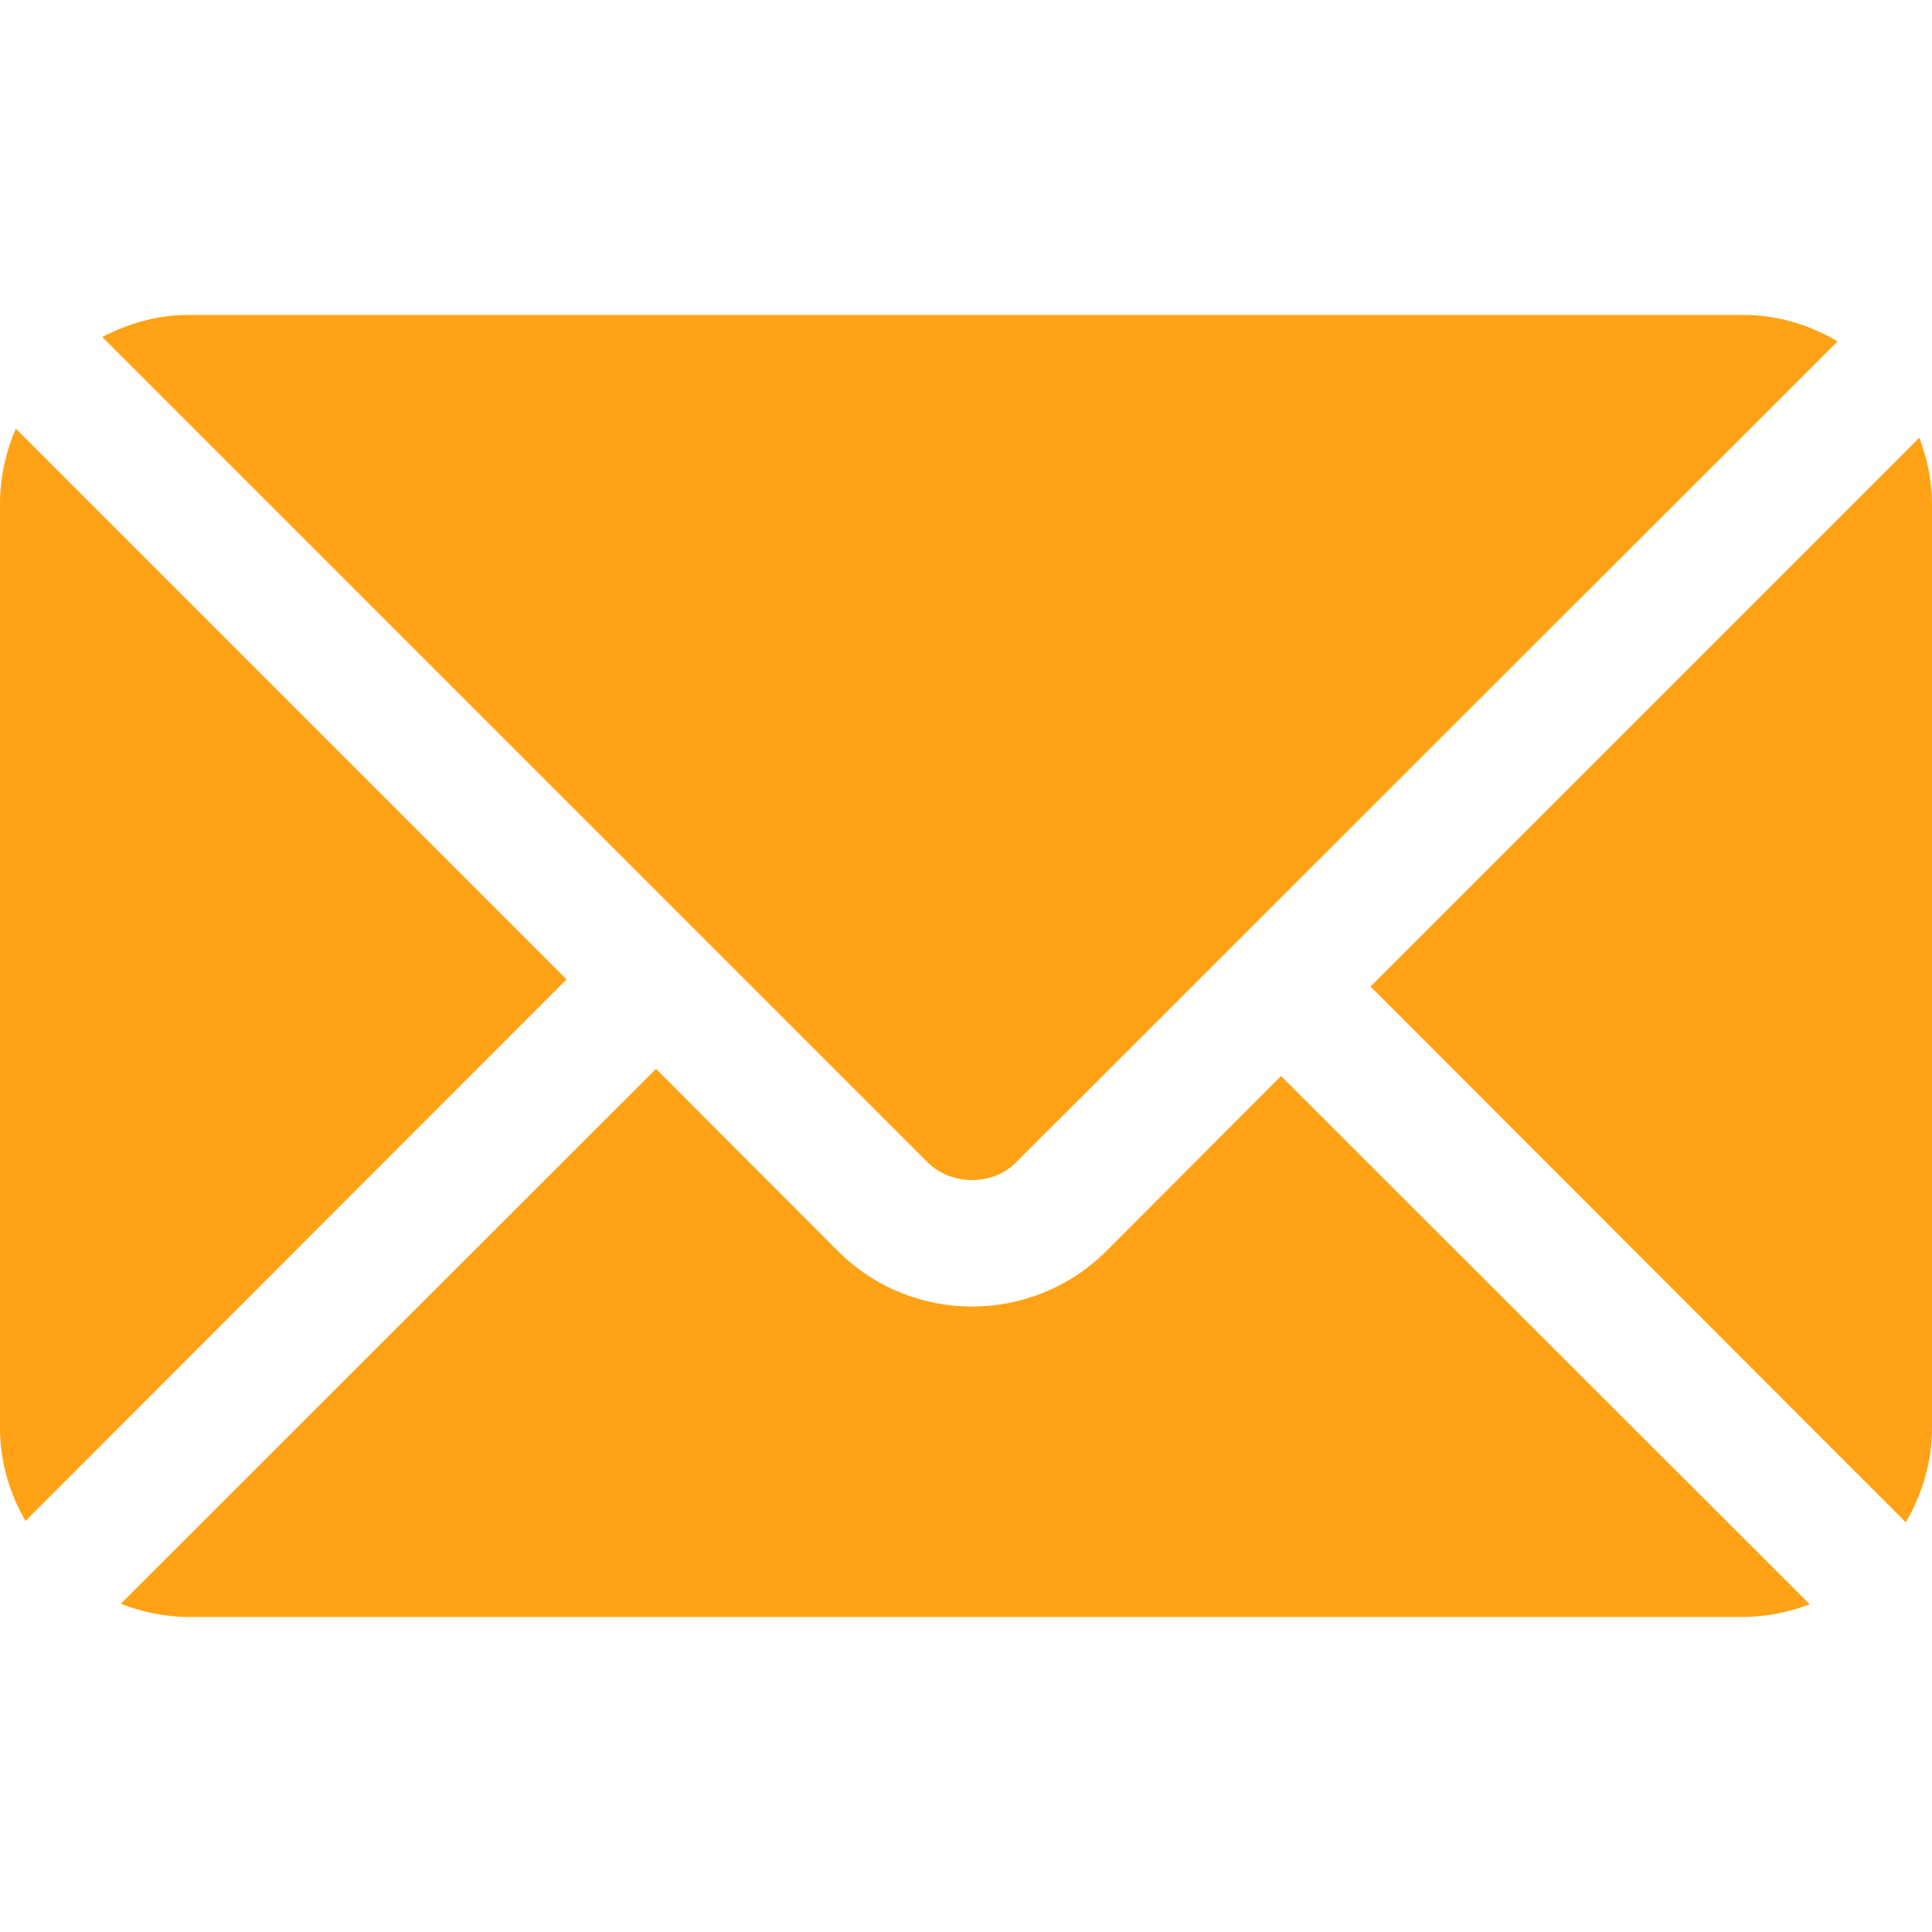 <svg width="16" height="16" viewBox="0 0 16 16" fill="none" xmlns="http://www.w3.org/2000/svg">
<path d="M15.895 3.625L11.35 8.17L15.783 12.607C15.917 12.376 16 12.112 16 11.826V4.174C16 3.98 15.96 3.796 15.895 3.625Z" fill="#FFA215"/>
<path d="M14.435 2.608H1.565C1.305 2.608 1.063 2.678 0.847 2.791L7.68 9.624C7.878 9.822 8.223 9.822 8.417 9.624L15.218 2.827C14.987 2.691 14.722 2.608 14.435 2.608Z" fill="#FFA215"/>
<path d="M0.131 3.55C0.048 3.742 0 3.952 0 4.174V11.826C0 12.107 0.08 12.368 0.211 12.596L4.692 8.111L0.131 3.55Z" fill="#FFA215"/>
<path d="M10.609 8.911L9.158 10.365C8.549 10.967 7.562 10.977 6.943 10.365L5.433 8.852L1 13.282C1.176 13.35 1.365 13.391 1.565 13.391H14.435C14.63 13.391 14.814 13.351 14.987 13.286L10.609 8.911Z" fill="#FFA215"/>
</svg>
